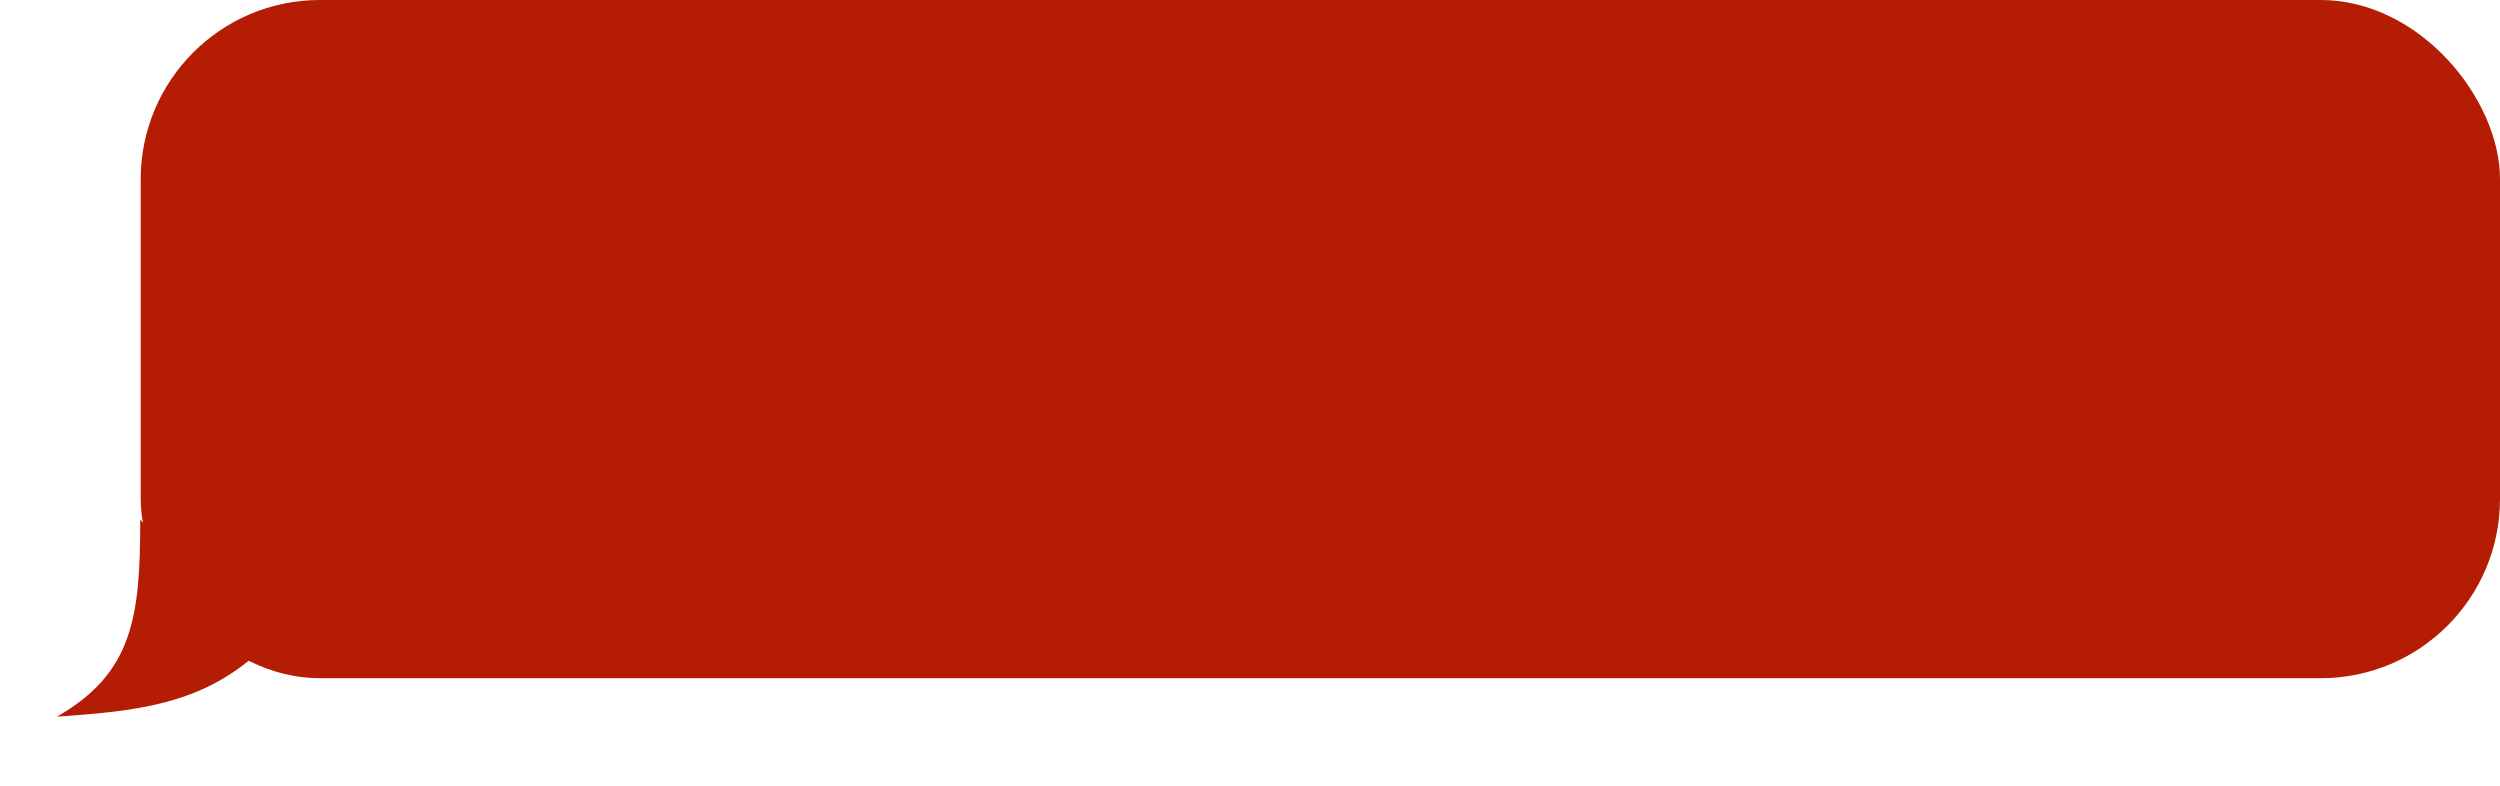 <?xml version="1.0" encoding="UTF-8"?> <svg xmlns="http://www.w3.org/2000/svg" width="693" height="218" viewBox="0 0 693 218" fill="none"><rect x="39" width="654" height="188" rx="49.694" fill="#B41C03"></rect><path d="M15.782 198.659C36.877 186.563 38.877 171 38.877 144L70.877 181.5C55.168 195.39 37.384 197.161 15.782 198.659Z" fill="#B41C03"></path></svg> 